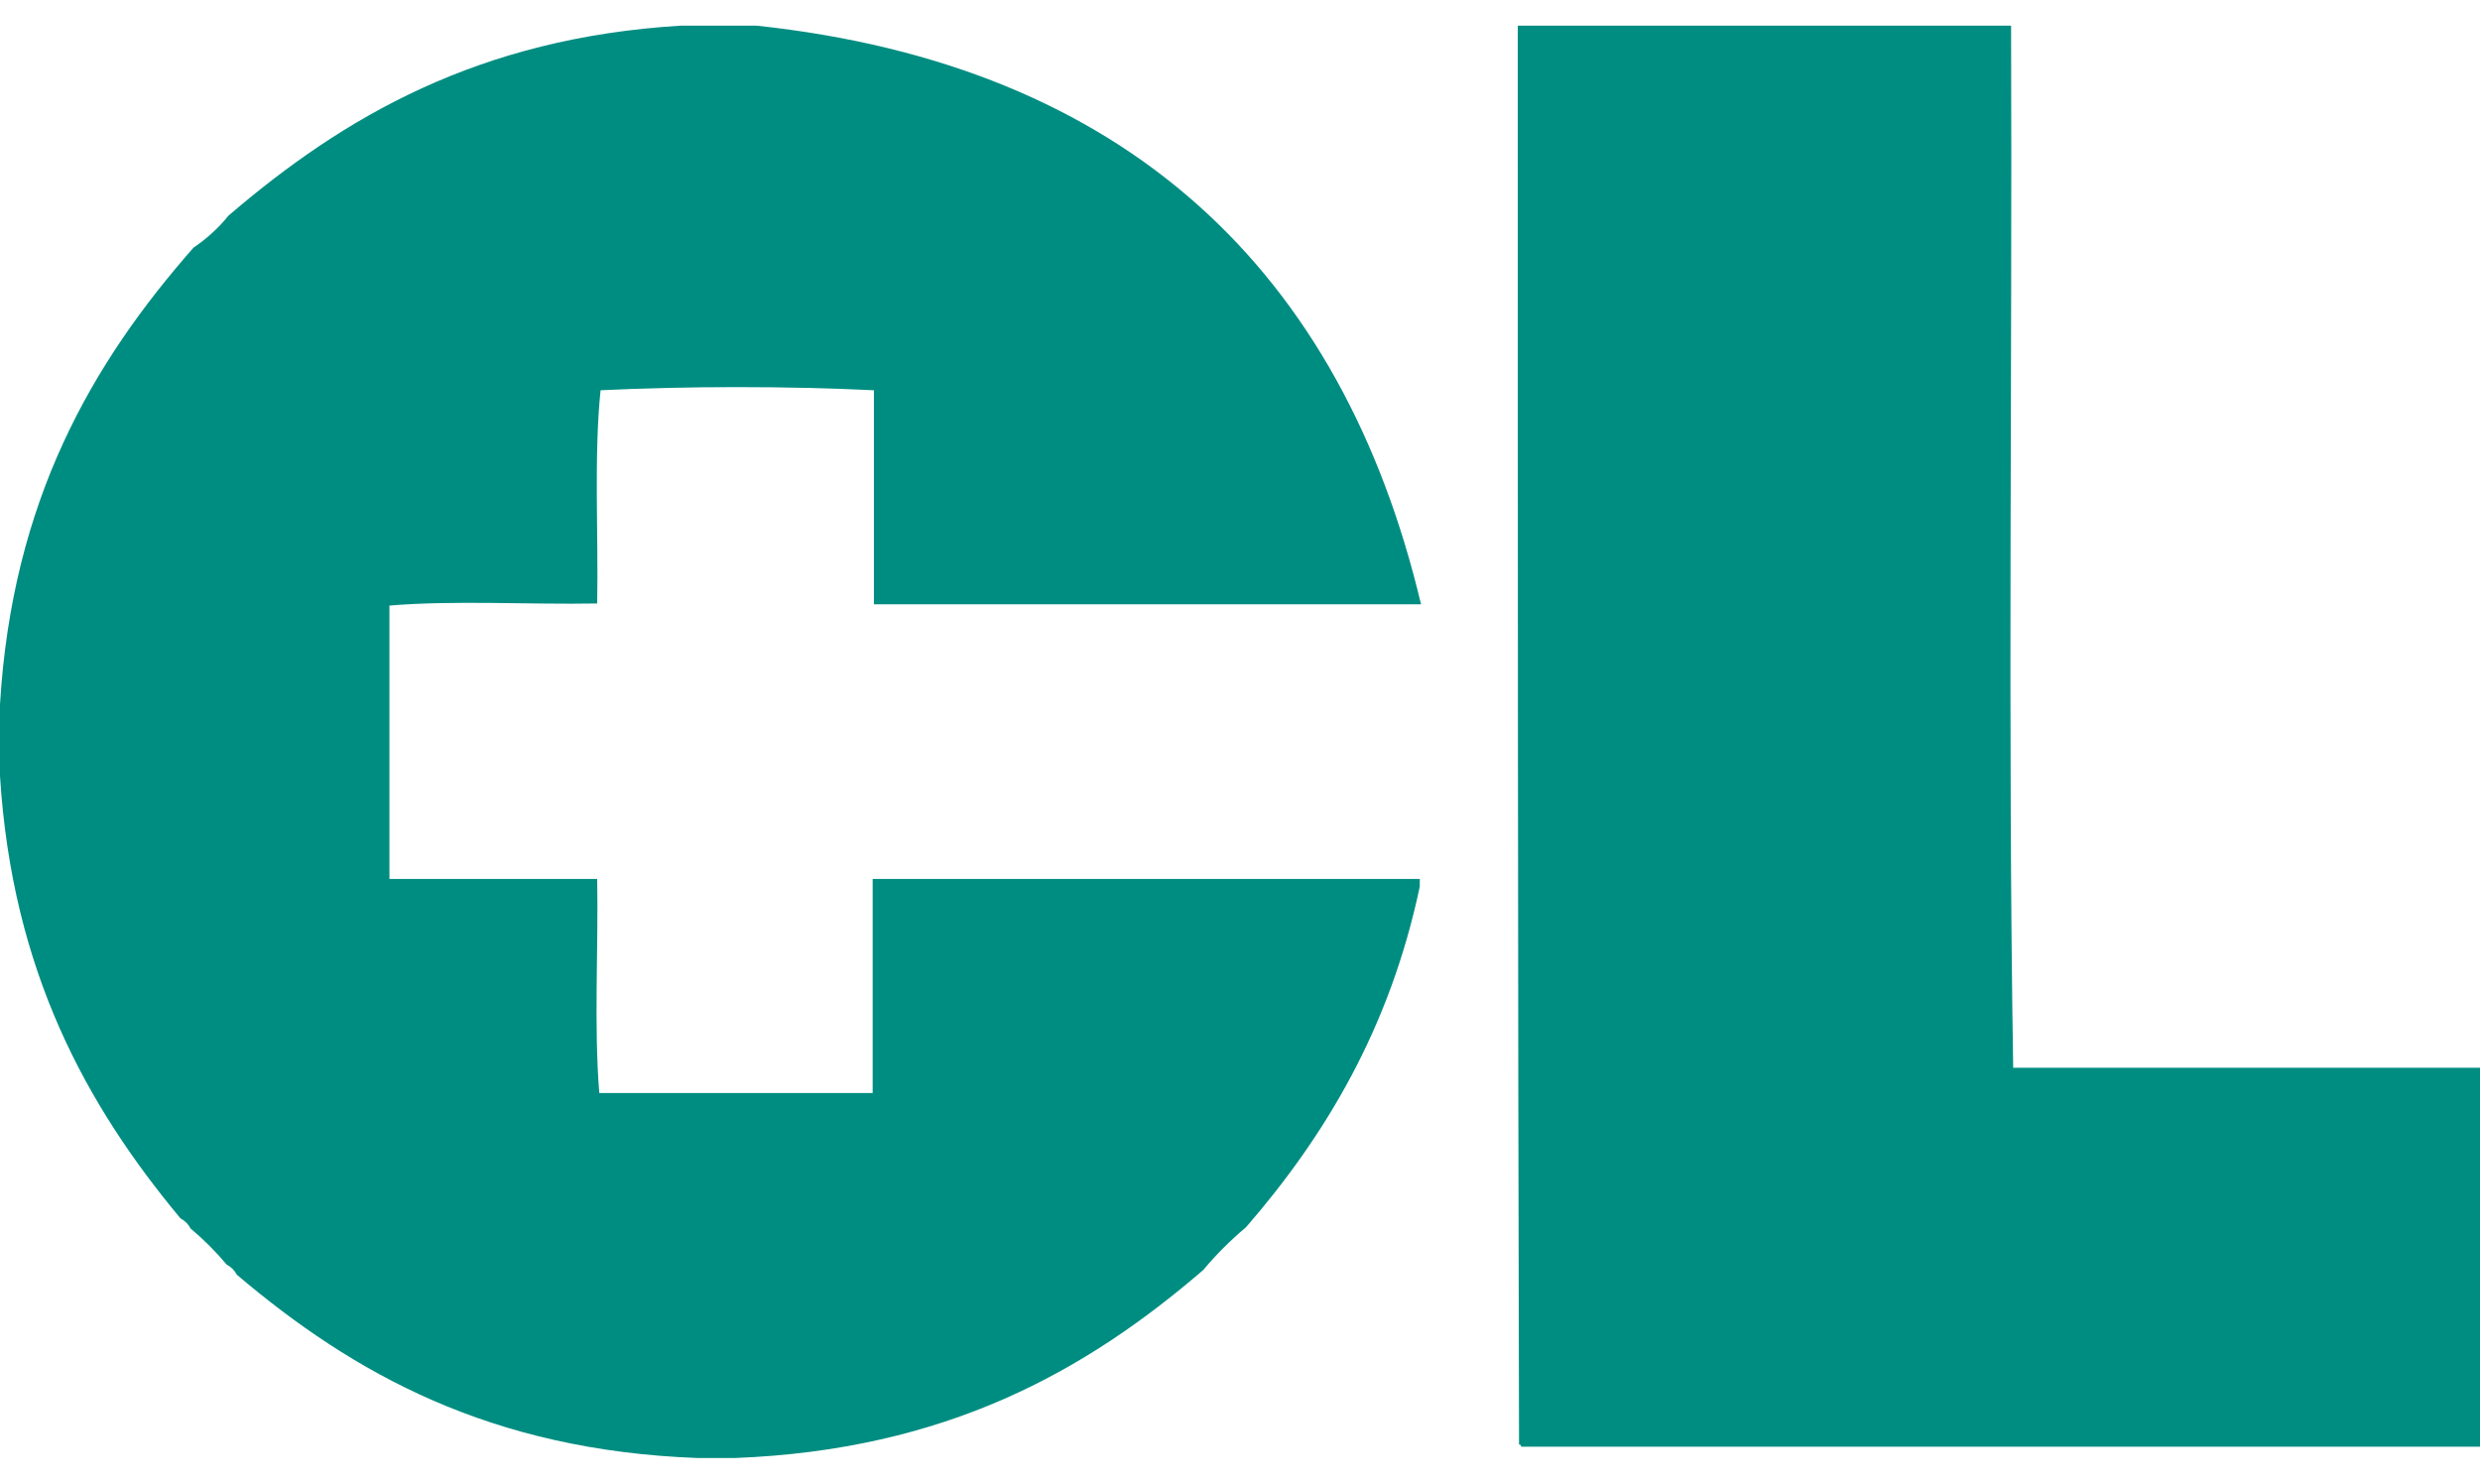 <?xml version="1.0" encoding="utf-8"?>
<!-- Generator: Adobe Illustrator 27.5.0, SVG Export Plug-In . SVG Version: 6.00 Build 0)  -->
<svg version="1.1" id="Layer_1" xmlns="http://www.w3.org/2000/svg" xmlns:xlink="http://www.w3.org/1999/xlink" x="0px" y="0px"
	 viewBox="0 0 58.97 35.28" style="enable-background:new 0 0 58.97 35.28;" xml:space="preserve">
<style type="text/css">
	.st0{fill-rule:evenodd;clip-rule:evenodd;fill:#008D81;}
</style>
<g>
	<path class="st0" d="M5.43,5.13c2.74-2.35,5.95-4.23,10.76-4.52c0.6,0,1.2,0,1.8,0c8.8,0.94,13.92,5.85,15.8,13.76
		c-4.34,0-8.67,0-13.01,0c0-1.7,0-3.4,0-5.09c-2.04-0.1-4.47-0.1-6.5,0c-0.16,1.57-0.05,3.4-0.08,5.07
		c-1.62,0.03-3.4-0.08-4.94,0.05c0,2.14,0,4.31,0,6.45c0,0.03,0,0.03,0,0.05c1.65,0,3.29,0,4.94,0c0.03,1.67-0.08,3.5,0.05,5.09
		c2.14,0,4.31,0,6.45,0c0.03,0,0.03,0,0.05,0c0-1.7,0-3.4,0-5.09c4.34,0,8.67,0,13.01,0c0,0.05,0,0.1,0,0.18
		c-0.71,3.37-2.25,5.93-4.13,8.1c-0.37,0.31-0.71,0.65-1.02,1.02c-2.79,2.4-6.11,4.28-11.15,4.47c-0.29,0-0.57,0-0.86,0
		c-4.94-0.18-8.2-2.01-10.97-4.36c-0.05-0.1-0.13-0.18-0.24-0.24c-0.26-0.31-0.55-0.6-0.86-0.86c-0.05-0.1-0.13-0.18-0.24-0.24
		C2.06,26.29,0.29,23.1,0,18.45c0-0.57,0-1.12,0-1.7C0.29,11.9,2.19,8.63,4.6,5.89C4.91,5.68,5.2,5.42,5.43,5.13z"/>
	<path class="st0" d="M36.09,0.61c3.92,0,7.81,0,11.73,0c0.03,8.25-0.08,16.64,0.05,24.78c3.71,0,7.39,0,11.1,0c0,3,0,6.01,0,9.01
		c-7.6,0-15.2,0-22.8,0c0-0.05-0.03-0.05-0.05-0.05C36.09,23.1,36.09,11.84,36.09,0.61z"/>
</g>
</svg>
